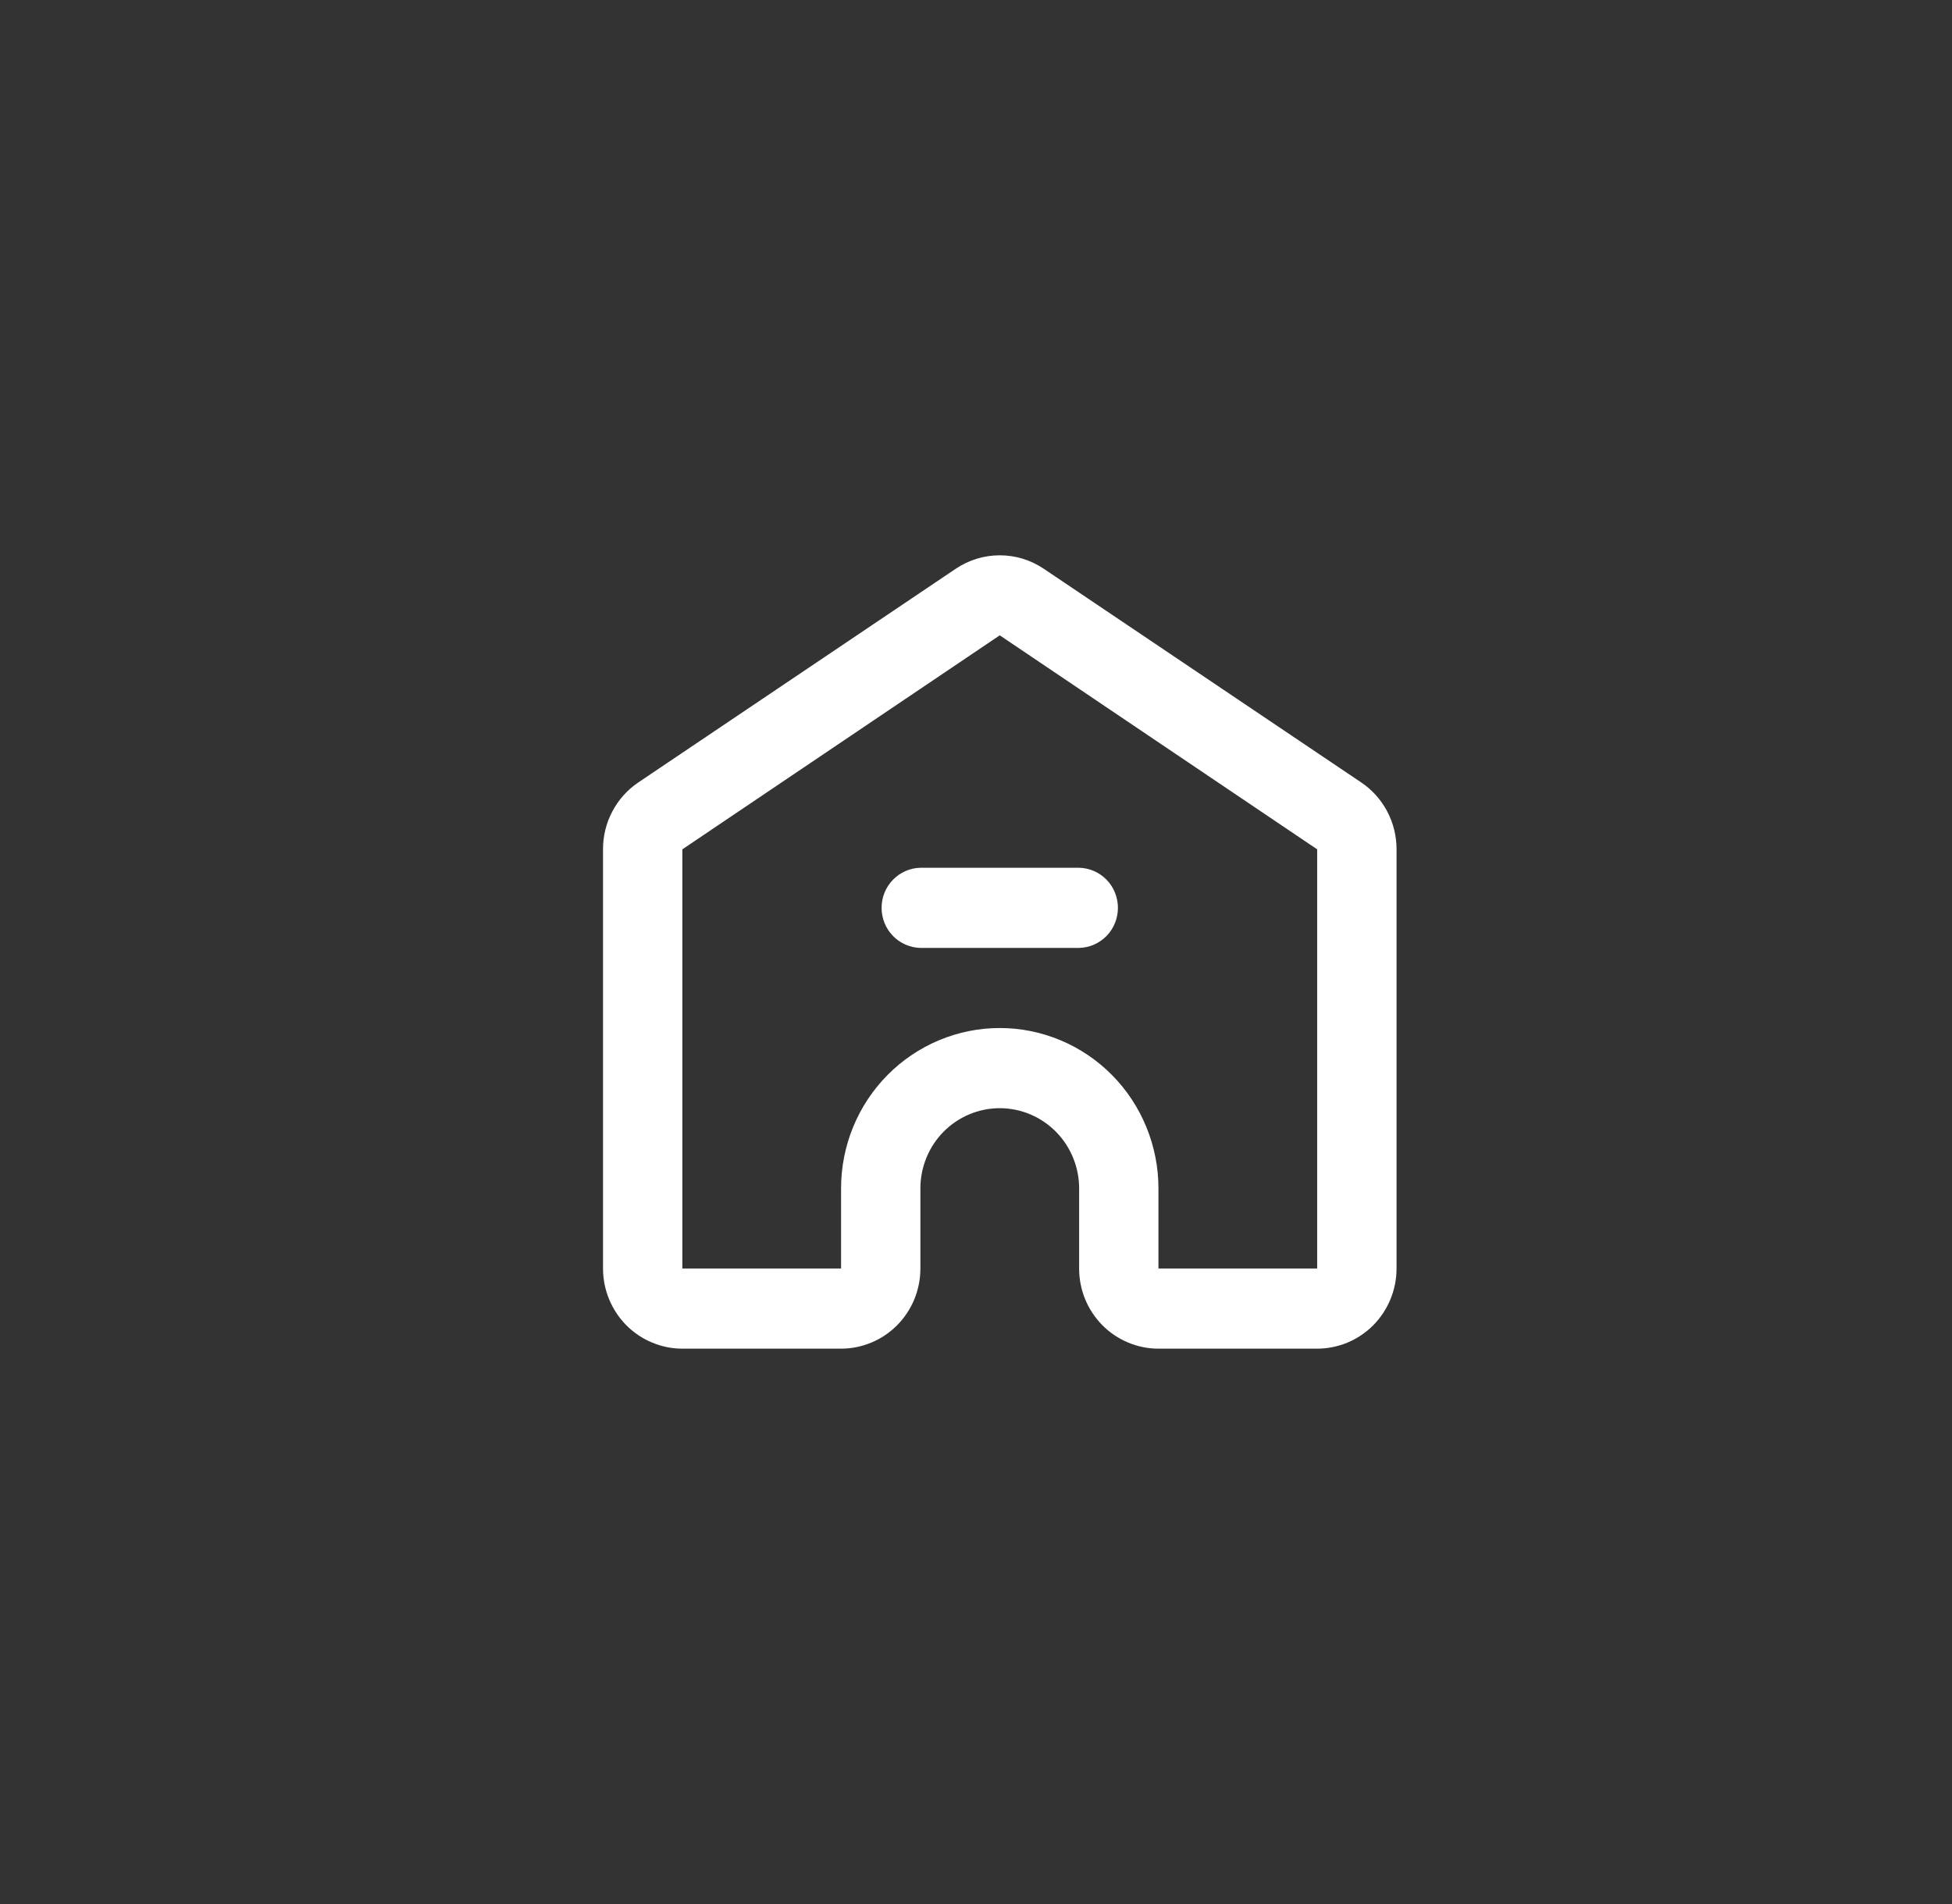 <svg width="41" height="40" viewBox="0 0 41 40" fill="none" xmlns="http://www.w3.org/2000/svg">
<rect x="0" y="0" width="41" height="40" fill="#333333" stroke="none"/>
<path fill-rule="evenodd" clip-rule="evenodd" d="M24.332 28.333H27.666C27.884 28.333 28.101 28.289 28.304 28.205C28.506 28.12 28.69 27.996 28.845 27.84C28.999 27.683 29.122 27.498 29.206 27.293C29.29 27.089 29.333 26.87 29.333 26.649V17.843C29.334 17.565 29.266 17.291 29.137 17.046C29.007 16.8 28.82 16.591 28.59 16.437L21.924 11.949C21.65 11.764 21.328 11.666 20.999 11.666C20.67 11.666 20.348 11.764 20.074 11.949L13.408 16.437C13.179 16.591 12.992 16.8 12.862 17.046C12.732 17.291 12.665 17.565 12.666 17.843V26.649C12.666 26.87 12.709 27.089 12.793 27.293C12.877 27.497 12.999 27.683 13.154 27.84C13.309 27.996 13.492 28.12 13.695 28.204C13.897 28.289 14.114 28.333 14.332 28.333H17.666C17.885 28.333 18.101 28.289 18.304 28.204C18.506 28.12 18.689 27.996 18.844 27.84C18.999 27.683 19.122 27.497 19.206 27.293C19.289 27.089 19.332 26.87 19.332 26.649V24.965C19.332 24.519 19.508 24.09 19.82 23.774C20.133 23.459 20.557 23.281 20.999 23.281C21.441 23.281 21.865 23.459 22.177 23.774C22.49 24.09 22.666 24.519 22.666 24.965V26.649C22.666 26.87 22.709 27.089 22.792 27.293C22.876 27.497 22.999 27.683 23.154 27.84C23.308 27.996 23.492 28.12 23.694 28.204C23.896 28.289 24.113 28.333 24.332 28.333ZM22.275 21.854C21.87 21.684 21.437 21.597 20.999 21.597C20.561 21.597 20.128 21.684 19.723 21.854C19.319 22.023 18.951 22.271 18.642 22.584C18.332 22.897 18.087 23.268 17.919 23.677C17.752 24.085 17.666 24.523 17.666 24.965V26.649H14.332V17.843L20.999 13.347L27.666 17.843V26.649H24.332V24.965C24.332 24.523 24.246 24.085 24.078 23.677C23.911 23.268 23.666 22.897 23.356 22.584C23.046 22.271 22.679 22.023 22.275 21.854ZM19.332 19.914H22.666C22.884 19.909 23.091 19.818 23.244 19.661C23.396 19.504 23.481 19.292 23.481 19.072C23.481 18.852 23.396 18.64 23.244 18.483C23.091 18.326 22.884 18.235 22.666 18.23H19.332C19.114 18.235 18.907 18.326 18.755 18.483C18.602 18.64 18.517 18.852 18.517 19.072C18.517 19.292 18.602 19.504 18.755 19.661C18.907 19.818 19.114 19.909 19.332 19.914Z" fill="white"/>
</svg>
